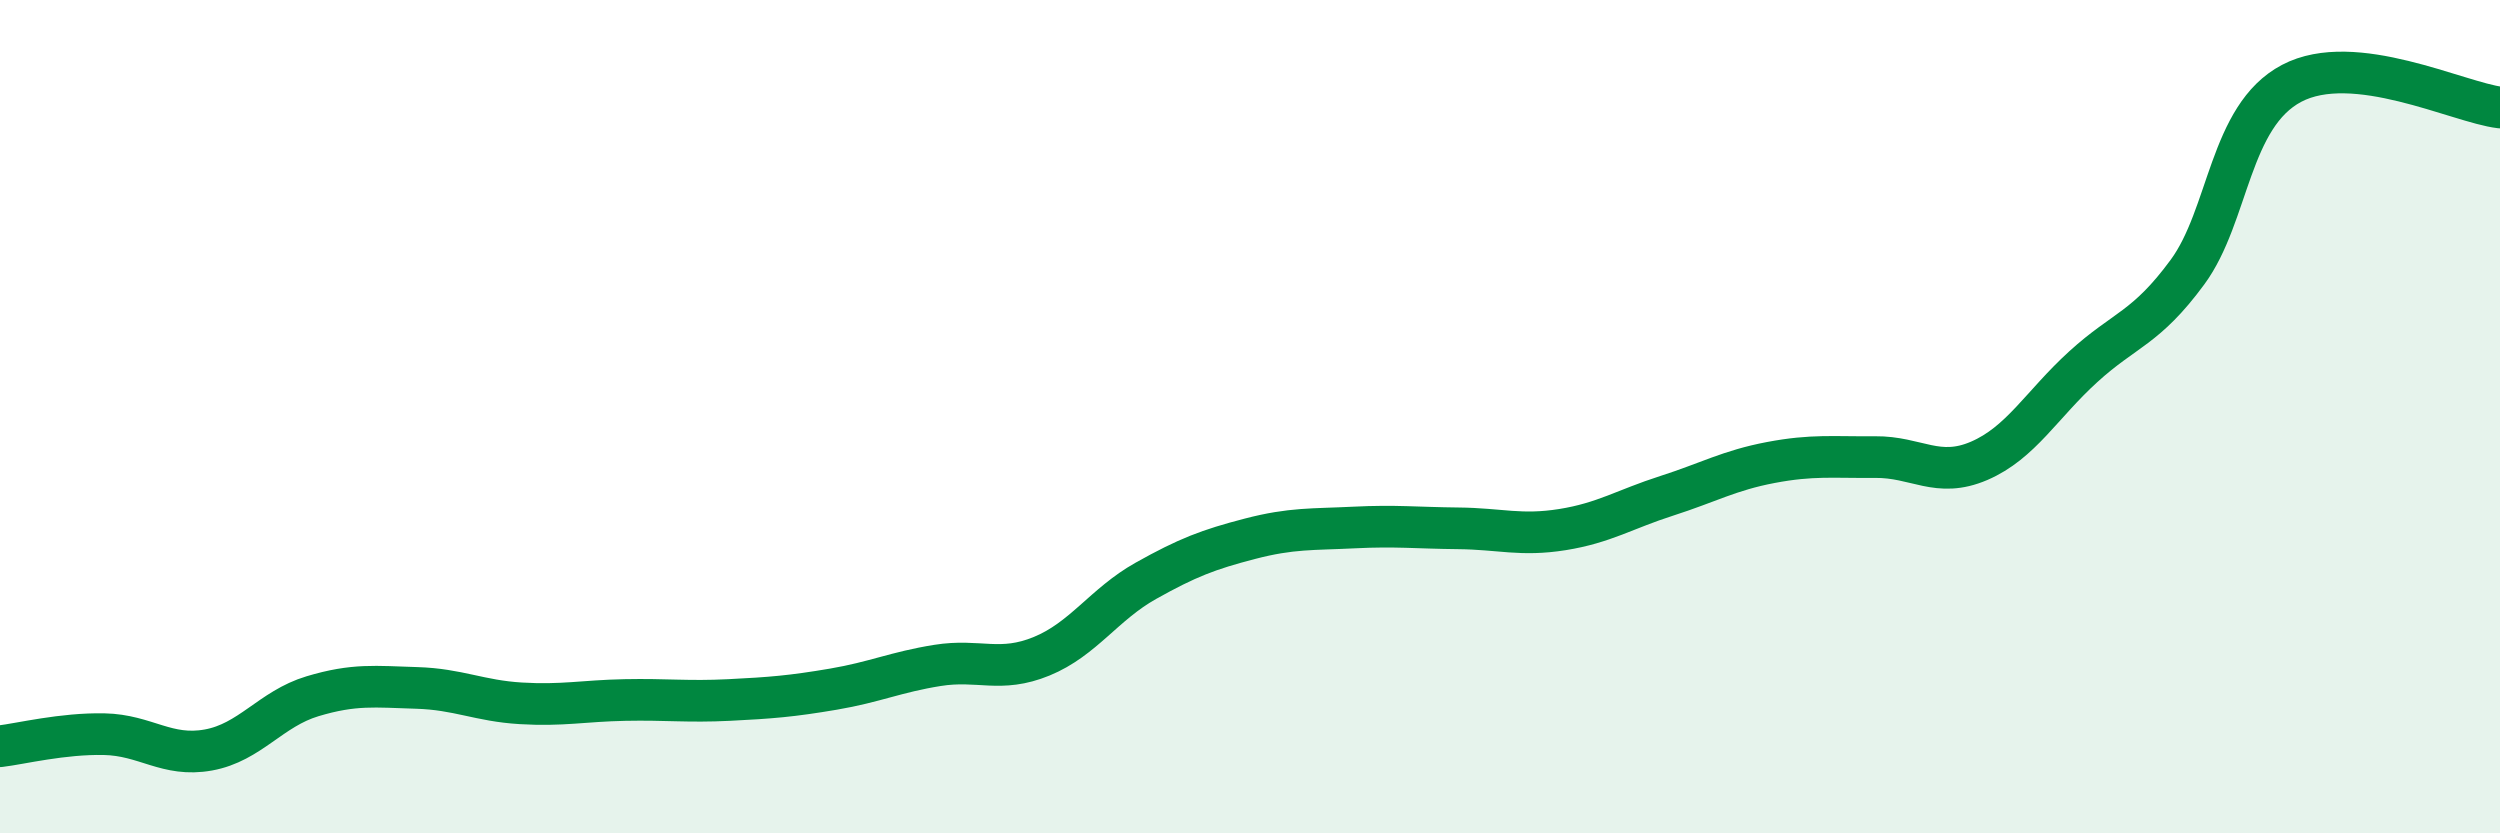 
    <svg width="60" height="20" viewBox="0 0 60 20" xmlns="http://www.w3.org/2000/svg">
      <path
        d="M 0,17.91 C 0.5,17.85 1.5,17.6 2.5,17.62 C 3.5,17.64 4,18.18 5,18 C 6,17.82 6.5,17.01 7.5,16.71 C 8.5,16.41 9,16.48 10,16.51 C 11,16.54 11.5,16.82 12.5,16.88 C 13.5,16.94 14,16.82 15,16.8 C 16,16.78 16.5,16.85 17.5,16.8 C 18.5,16.75 19,16.71 20,16.54 C 21,16.37 21.5,16.13 22.5,15.97 C 23.5,15.81 24,16.16 25,15.75 C 26,15.34 26.5,14.5 27.5,13.94 C 28.5,13.38 29,13.19 30,12.93 C 31,12.67 31.5,12.71 32.5,12.66 C 33.5,12.61 34,12.67 35,12.68 C 36,12.69 36.5,12.87 37.5,12.71 C 38.5,12.55 39,12.22 40,11.9 C 41,11.58 41.5,11.29 42.5,11.1 C 43.5,10.91 44,10.98 45,10.97 C 46,10.96 46.5,11.49 47.5,11.06 C 48.5,10.63 49,9.71 50,8.8 C 51,7.89 51.5,7.89 52.5,6.53 C 53.5,5.17 53.5,2.79 55,2 C 56.5,1.21 59,2.46 60,2.58L60 20L0 20Z"
        fill="#008740"
        opacity="0.1"
        stroke-linecap="round"
        stroke-linejoin="round"
      />
      <path
        d="M 0,17.91 C 0.5,17.85 1.5,17.6 2.5,17.62 C 3.5,17.64 4,18.18 5,18 C 6,17.82 6.5,17.01 7.5,16.71 C 8.5,16.41 9,16.48 10,16.51 C 11,16.54 11.5,16.82 12.5,16.88 C 13.5,16.94 14,16.82 15,16.8 C 16,16.78 16.5,16.85 17.5,16.8 C 18.5,16.75 19,16.71 20,16.54 C 21,16.37 21.5,16.13 22.5,15.97 C 23.5,15.81 24,16.16 25,15.75 C 26,15.34 26.5,14.5 27.5,13.94 C 28.5,13.38 29,13.19 30,12.93 C 31,12.67 31.5,12.71 32.5,12.66 C 33.5,12.61 34,12.67 35,12.68 C 36,12.69 36.5,12.87 37.5,12.71 C 38.5,12.55 39,12.22 40,11.9 C 41,11.58 41.5,11.29 42.5,11.1 C 43.5,10.91 44,10.98 45,10.97 C 46,10.96 46.5,11.49 47.5,11.06 C 48.5,10.63 49,9.71 50,8.8 C 51,7.89 51.5,7.89 52.5,6.53 C 53.5,5.17 53.5,2.79 55,2 C 56.5,1.21 59,2.46 60,2.58"
        stroke="#008740"
        stroke-width="1"
        fill="none"
        stroke-linecap="round"
        stroke-linejoin="round"
      />
    </svg>
  